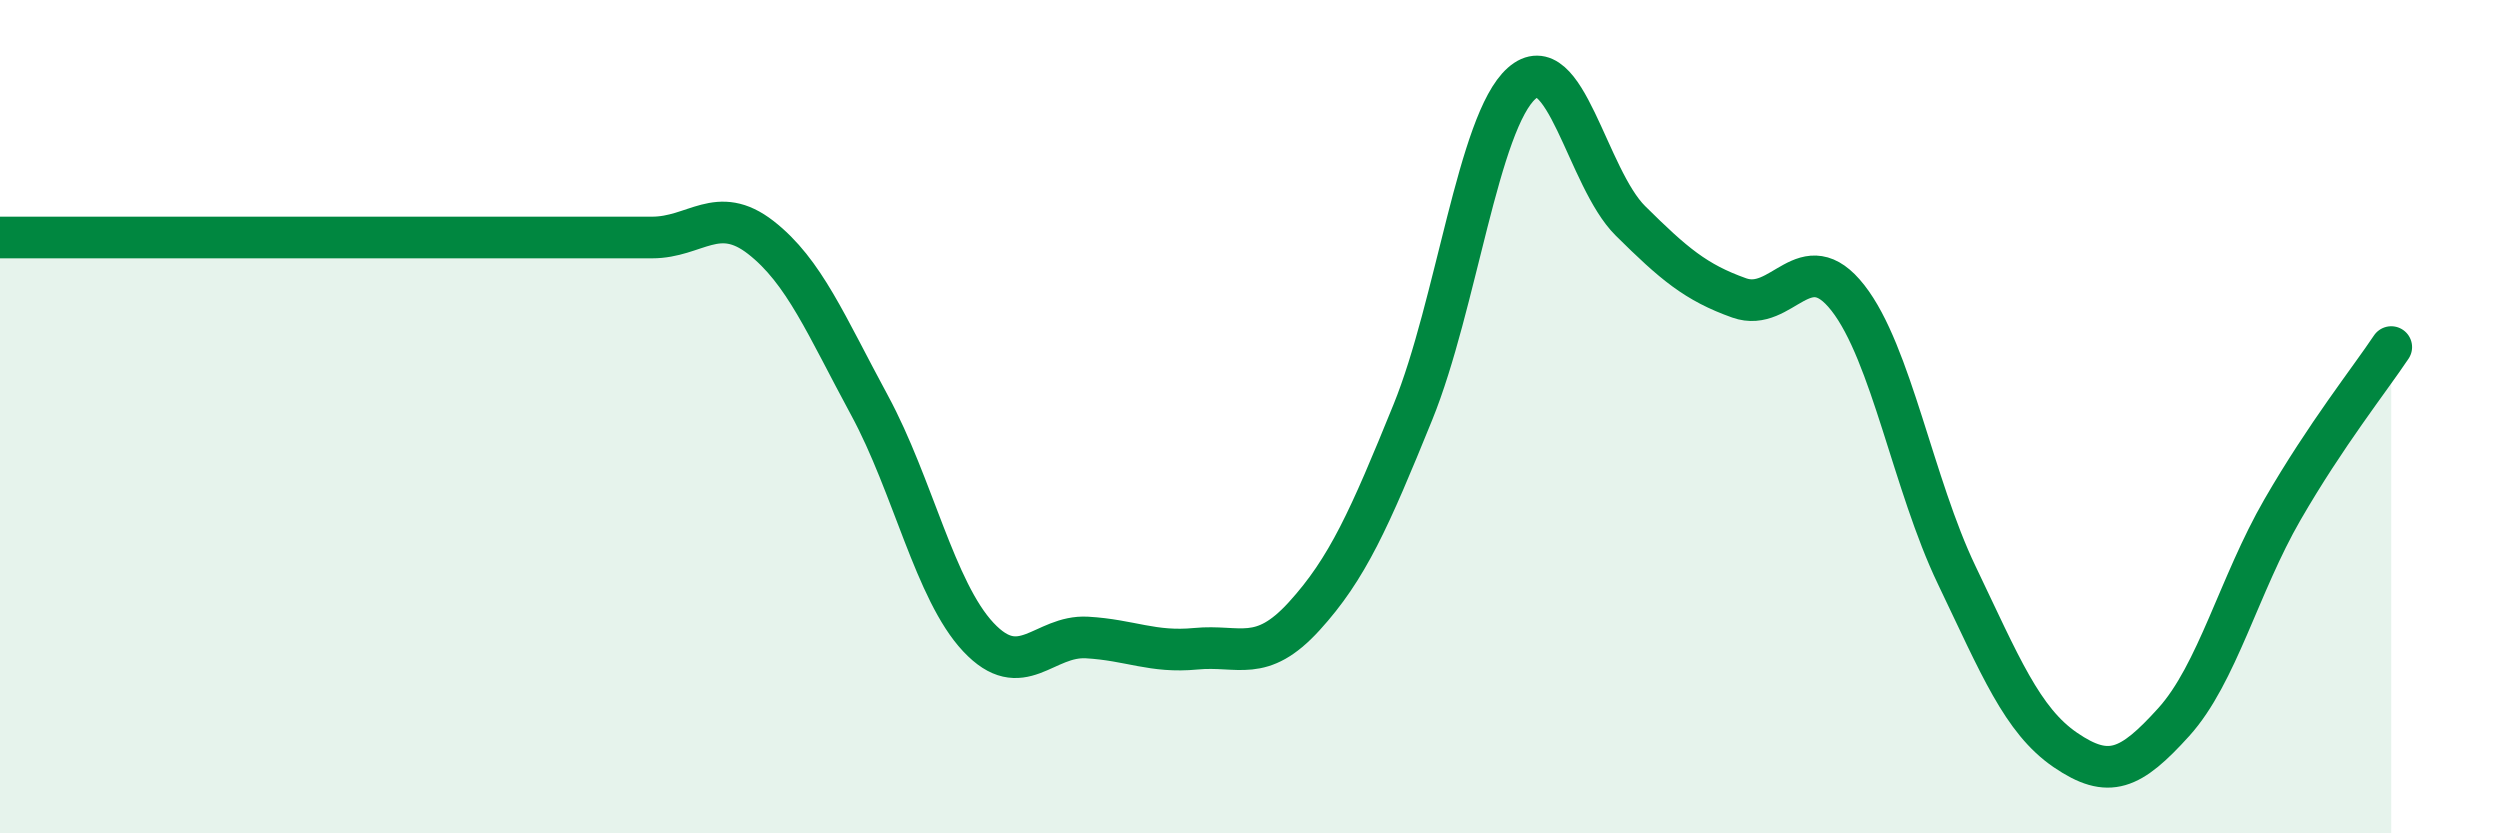 
    <svg width="60" height="20" viewBox="0 0 60 20" xmlns="http://www.w3.org/2000/svg">
      <path
        d="M 0,5.7 C 0.52,5.7 1.57,5.7 2.61,5.7 C 3.65,5.7 4.18,5.7 5.22,5.7 C 6.26,5.7 6.79,5.7 7.83,5.7 C 8.87,5.7 9.39,5.7 10.43,5.7 C 11.47,5.7 12,5.7 13.04,5.7 C 14.08,5.7 14.61,5.7 15.65,5.7 C 16.69,5.7 17.22,4.89 18.26,5.7 C 19.3,6.51 19.83,7.81 20.87,9.73 C 21.91,11.65 22.44,14.18 23.48,15.29 C 24.52,16.4 25.05,15.24 26.09,15.3 C 27.13,15.36 27.66,15.67 28.7,15.57 C 29.74,15.47 30.26,15.93 31.3,14.79 C 32.34,13.65 32.87,12.45 33.91,9.89 C 34.95,7.33 35.48,2.92 36.52,2 C 37.56,1.08 38.09,4.27 39.13,5.3 C 40.17,6.33 40.7,6.78 41.74,7.15 C 42.78,7.52 43.31,5.82 44.35,7.15 C 45.39,8.48 45.92,11.63 46.96,13.8 C 48,15.97 48.53,17.29 49.57,18 C 50.61,18.71 51.13,18.48 52.17,17.33 C 53.21,16.18 53.74,14.03 54.78,12.23 C 55.82,10.43 56.87,9.11 57.39,8.33L57.39 20L0 20Z"
        fill="#008740"
        opacity="0.1"
        stroke-linecap="round"
        stroke-linejoin="round"
      />
      <path
        d="M 0,5.7 C 0.52,5.7 1.57,5.7 2.61,5.7 C 3.65,5.7 4.18,5.7 5.22,5.7 C 6.26,5.7 6.79,5.7 7.83,5.7 C 8.87,5.7 9.39,5.7 10.43,5.7 C 11.47,5.7 12,5.7 13.04,5.7 C 14.08,5.7 14.61,5.7 15.65,5.7 C 16.69,5.7 17.22,4.89 18.26,5.7 C 19.3,6.51 19.83,7.81 20.87,9.73 C 21.91,11.65 22.44,14.18 23.48,15.29 C 24.52,16.4 25.05,15.24 26.09,15.3 C 27.13,15.36 27.66,15.67 28.7,15.57 C 29.74,15.47 30.26,15.93 31.3,14.79 C 32.34,13.65 32.87,12.45 33.91,9.89 C 34.95,7.33 35.48,2.92 36.52,2 C 37.56,1.08 38.09,4.27 39.13,5.3 C 40.17,6.33 40.7,6.78 41.74,7.15 C 42.78,7.52 43.31,5.82 44.35,7.15 C 45.39,8.48 45.92,11.63 46.96,13.8 C 48,15.97 48.53,17.29 49.57,18 C 50.61,18.71 51.13,18.48 52.17,17.33 C 53.21,16.18 53.74,14.03 54.78,12.23 C 55.82,10.43 56.87,9.11 57.39,8.33"
        stroke="#008740"
        stroke-width="1"
        fill="none"
        stroke-linecap="round"
        stroke-linejoin="round"
      />
    </svg>
  
